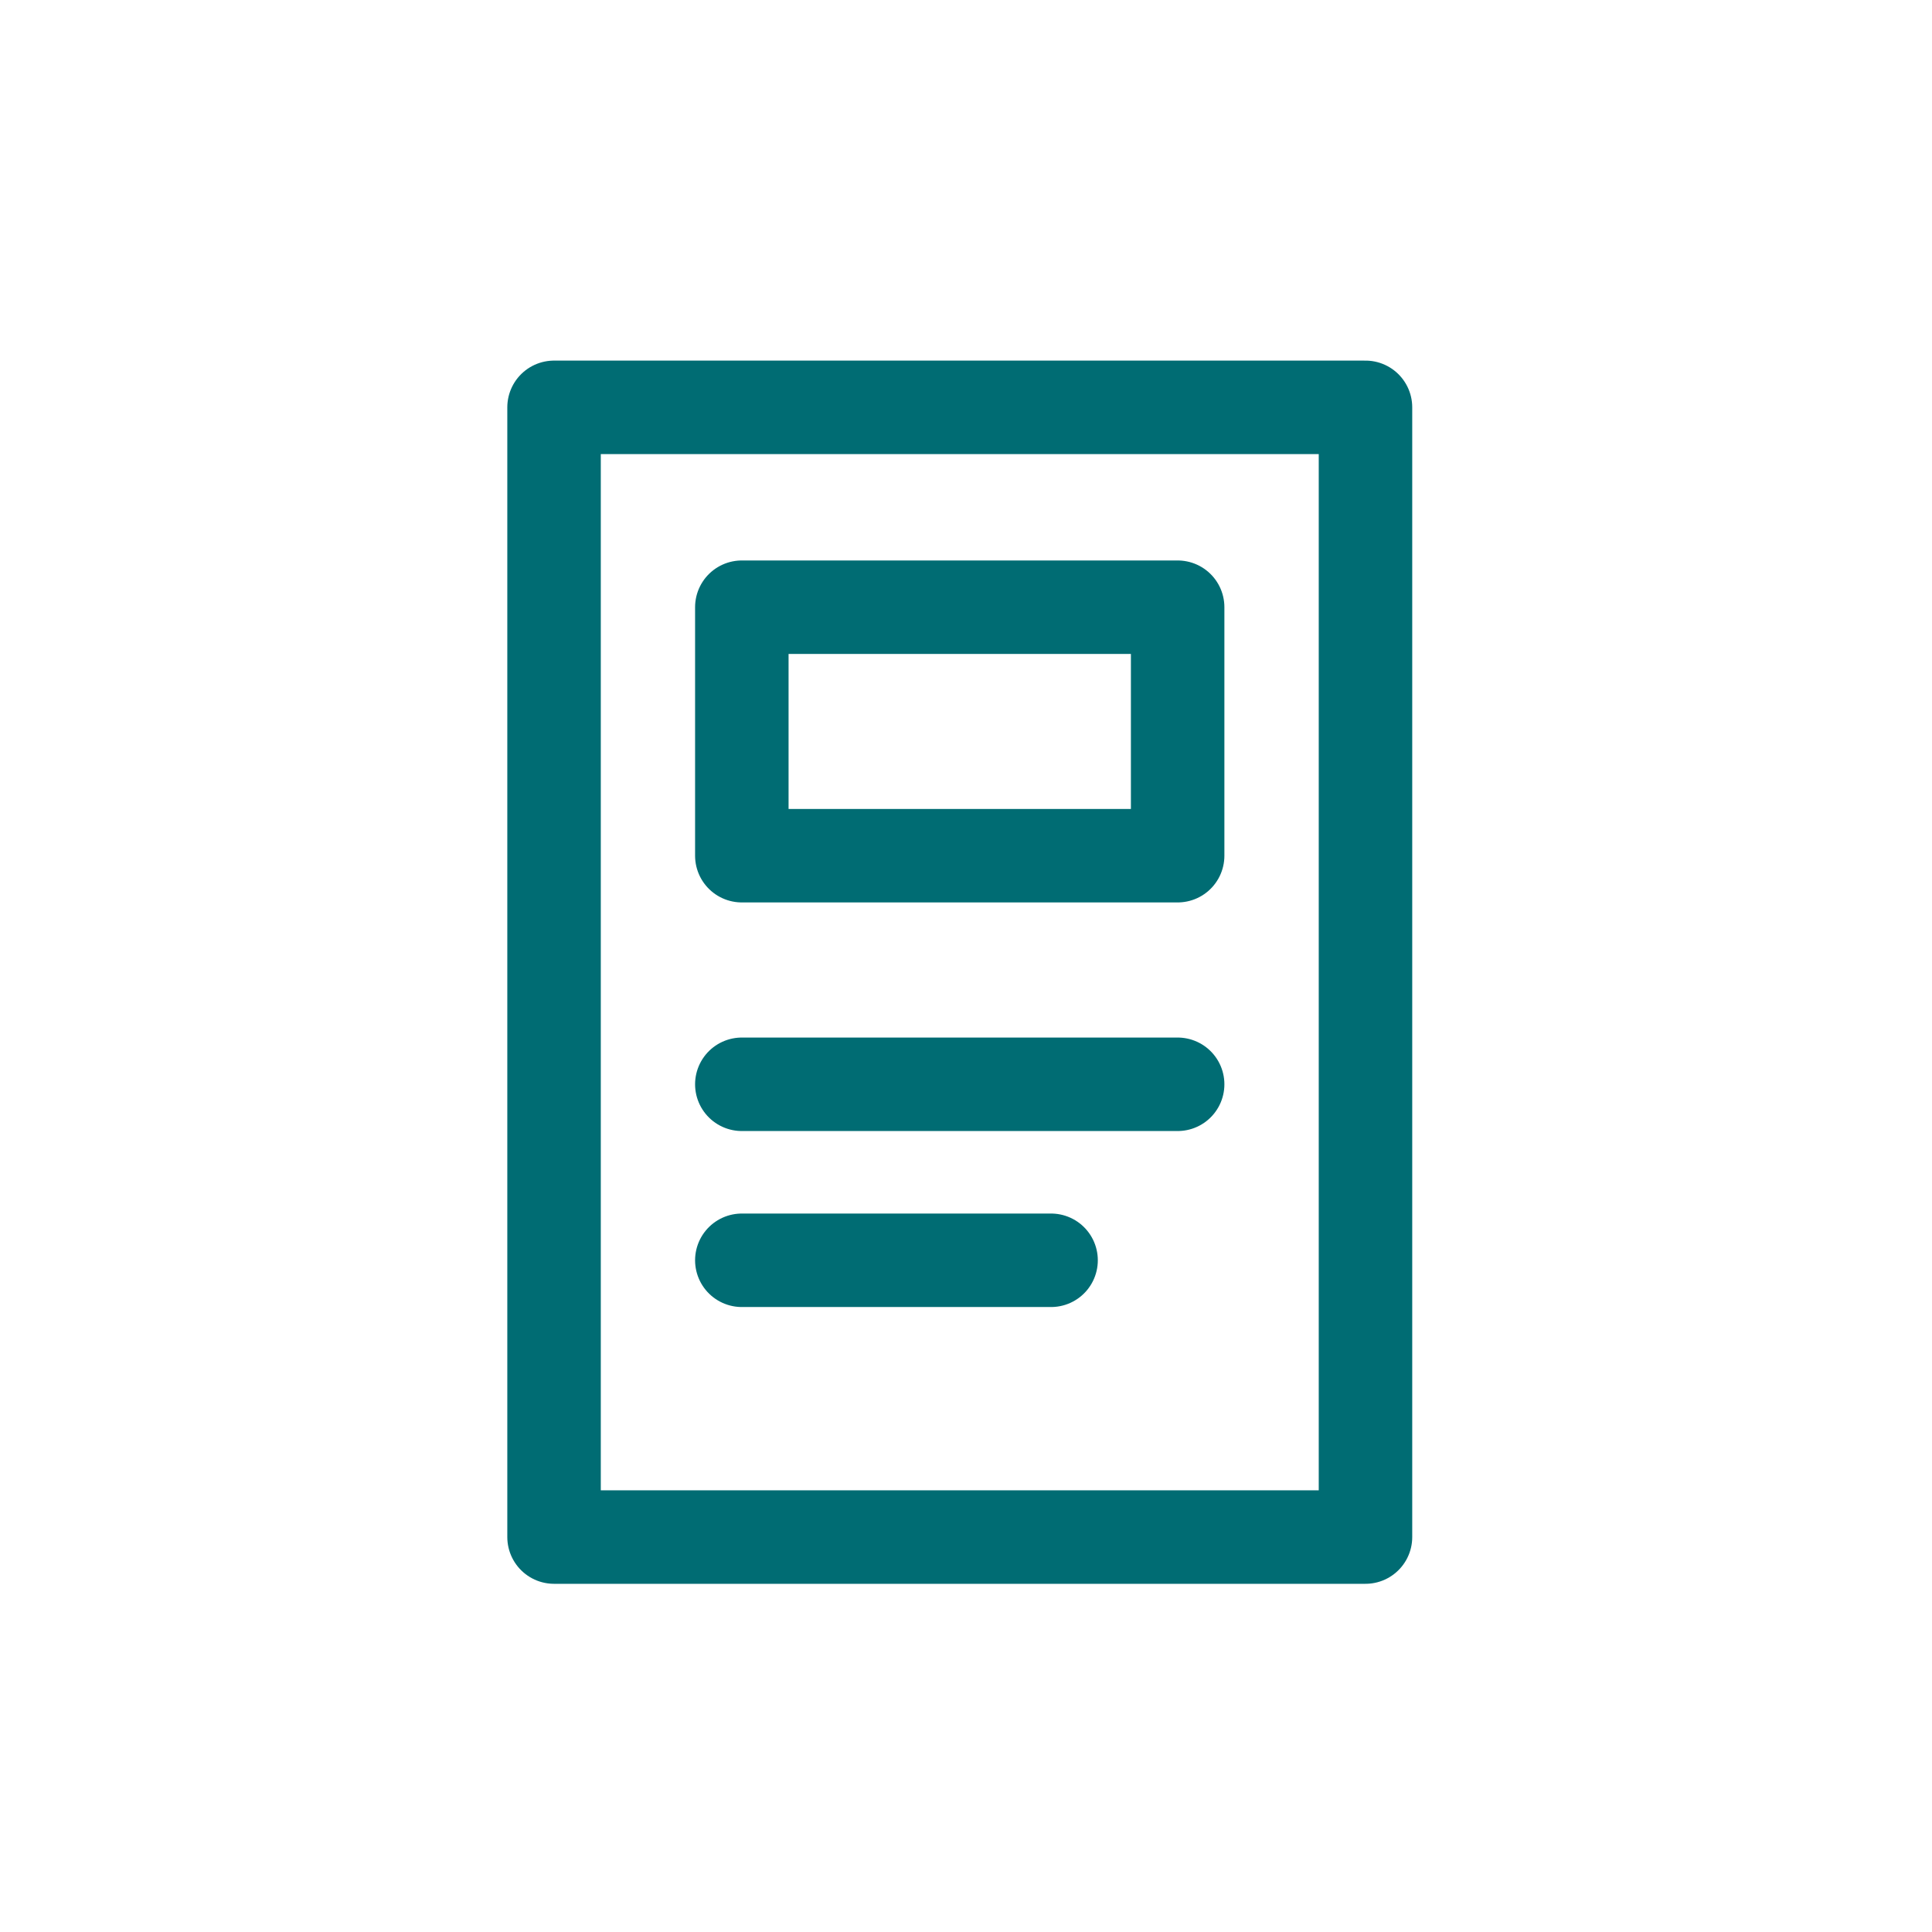<svg width="31" height="31" viewBox="0 0 31 31" fill="none" xmlns="http://www.w3.org/2000/svg">
<path d="M21.91 24.663L21.91 6.536L8.89 6.536L8.89 24.663L21.91 24.663Z" stroke="#006c73" stroke-width="1.5" stroke-linejoin="round"/>
<path d="M18.896 13.73L18.896 9.743L11.903 9.743L11.903 13.73L18.896 13.73Z" stroke="#006c73" stroke-width="1.5" stroke-linejoin="round"/>
<path d="M18.896 17.398L11.903 17.398" stroke="#006c73" stroke-width="1.5" stroke-linecap="round" stroke-linejoin="round"/>
<path d="M16.865 20.222L11.903 20.222" stroke="#006c73" stroke-width="1.5" stroke-linecap="round" stroke-linejoin="round"/>
</svg>
